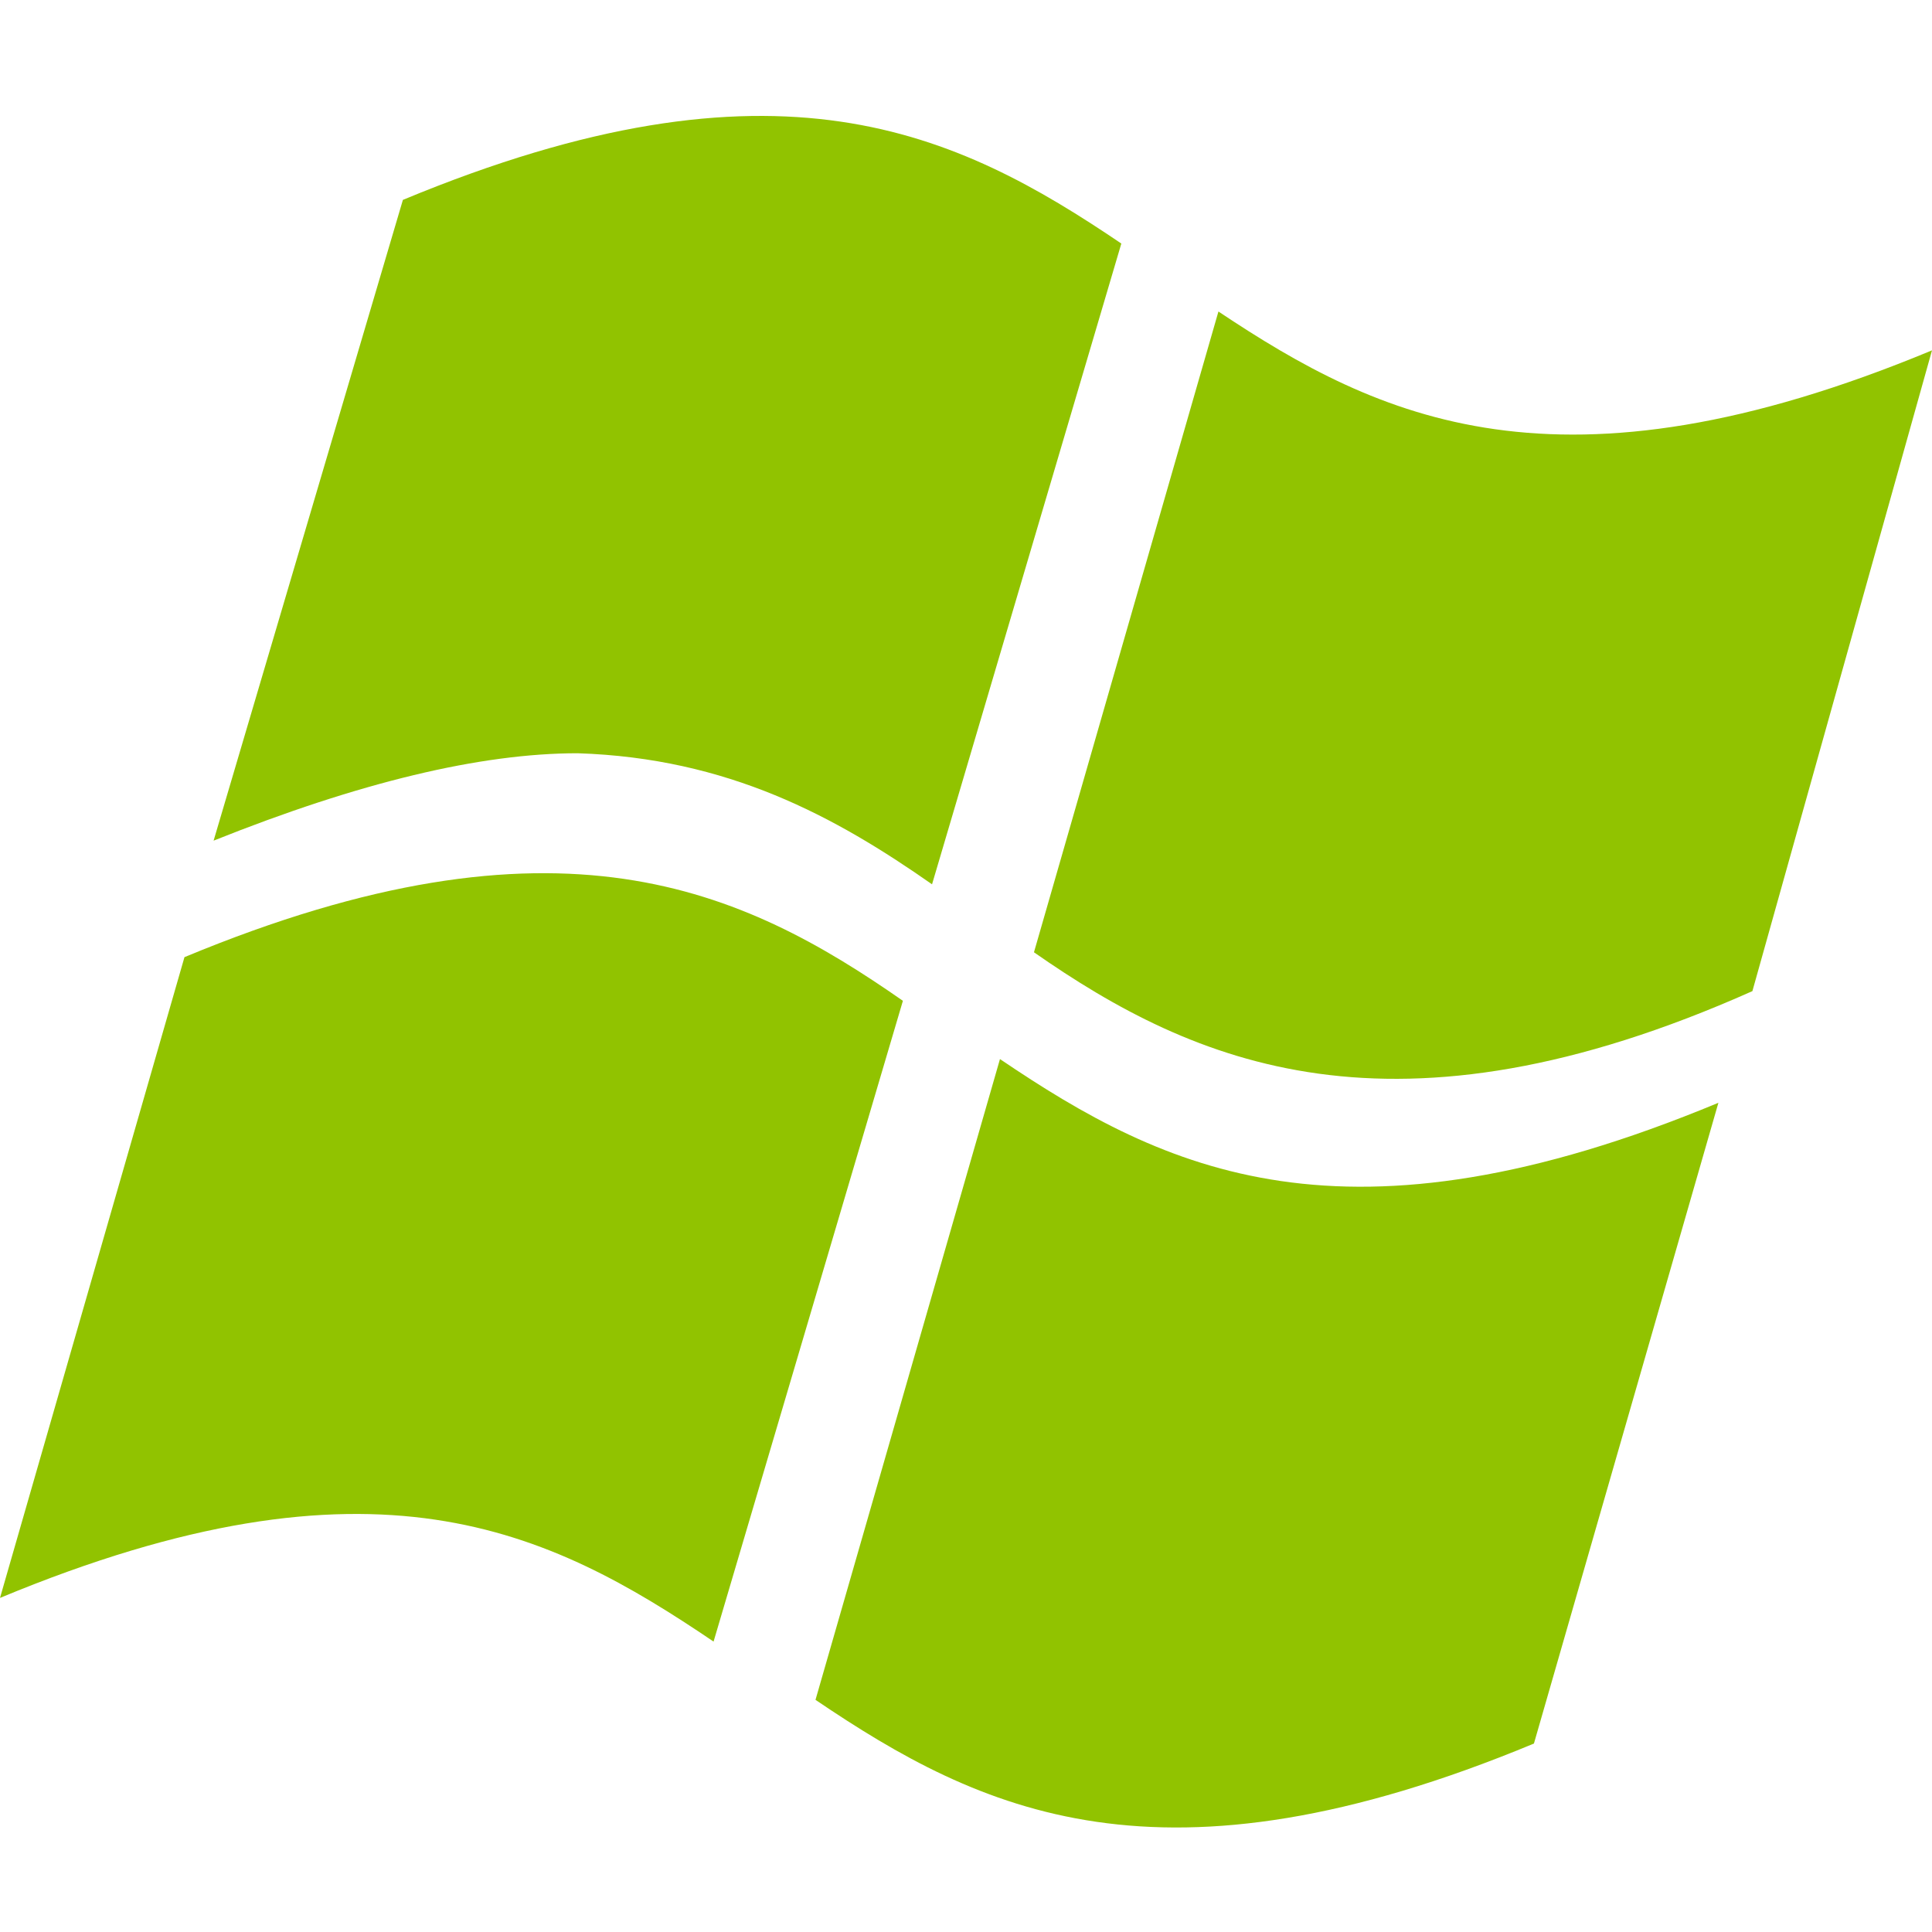 <svg width="50" height="50" viewBox="0 0 50 50" fill="none" xmlns="http://www.w3.org/2000/svg">
<path d="M50 9.067C40.327 13.087 35.678 10.826 31.533 8.062L26.759 24.645C30.904 27.535 36.055 29.796 45.352 25.65L50 9.067Z" fill="#91C300"/>
<path d="M18.467 42.484C14.196 39.595 9.673 37.334 0 41.354L4.774 24.771C14.447 20.751 19.221 23.012 23.367 25.901L18.467 42.484Z" fill="#91C300"/>
<path d="M24.121 22.886C21.608 21.128 18.844 19.62 14.95 19.494C12.437 19.494 9.297 20.248 5.528 21.756L10.427 5.173C20.101 1.153 24.749 3.414 29.02 6.303L24.121 22.886Z" fill="#91C300"/>
<path d="M25.879 27.409C30.151 30.298 34.799 32.56 44.472 28.54L39.698 45.123C30.025 49.143 25.377 46.881 21.105 43.992L25.879 27.409Z" fill="#91C300"/>
</svg>

